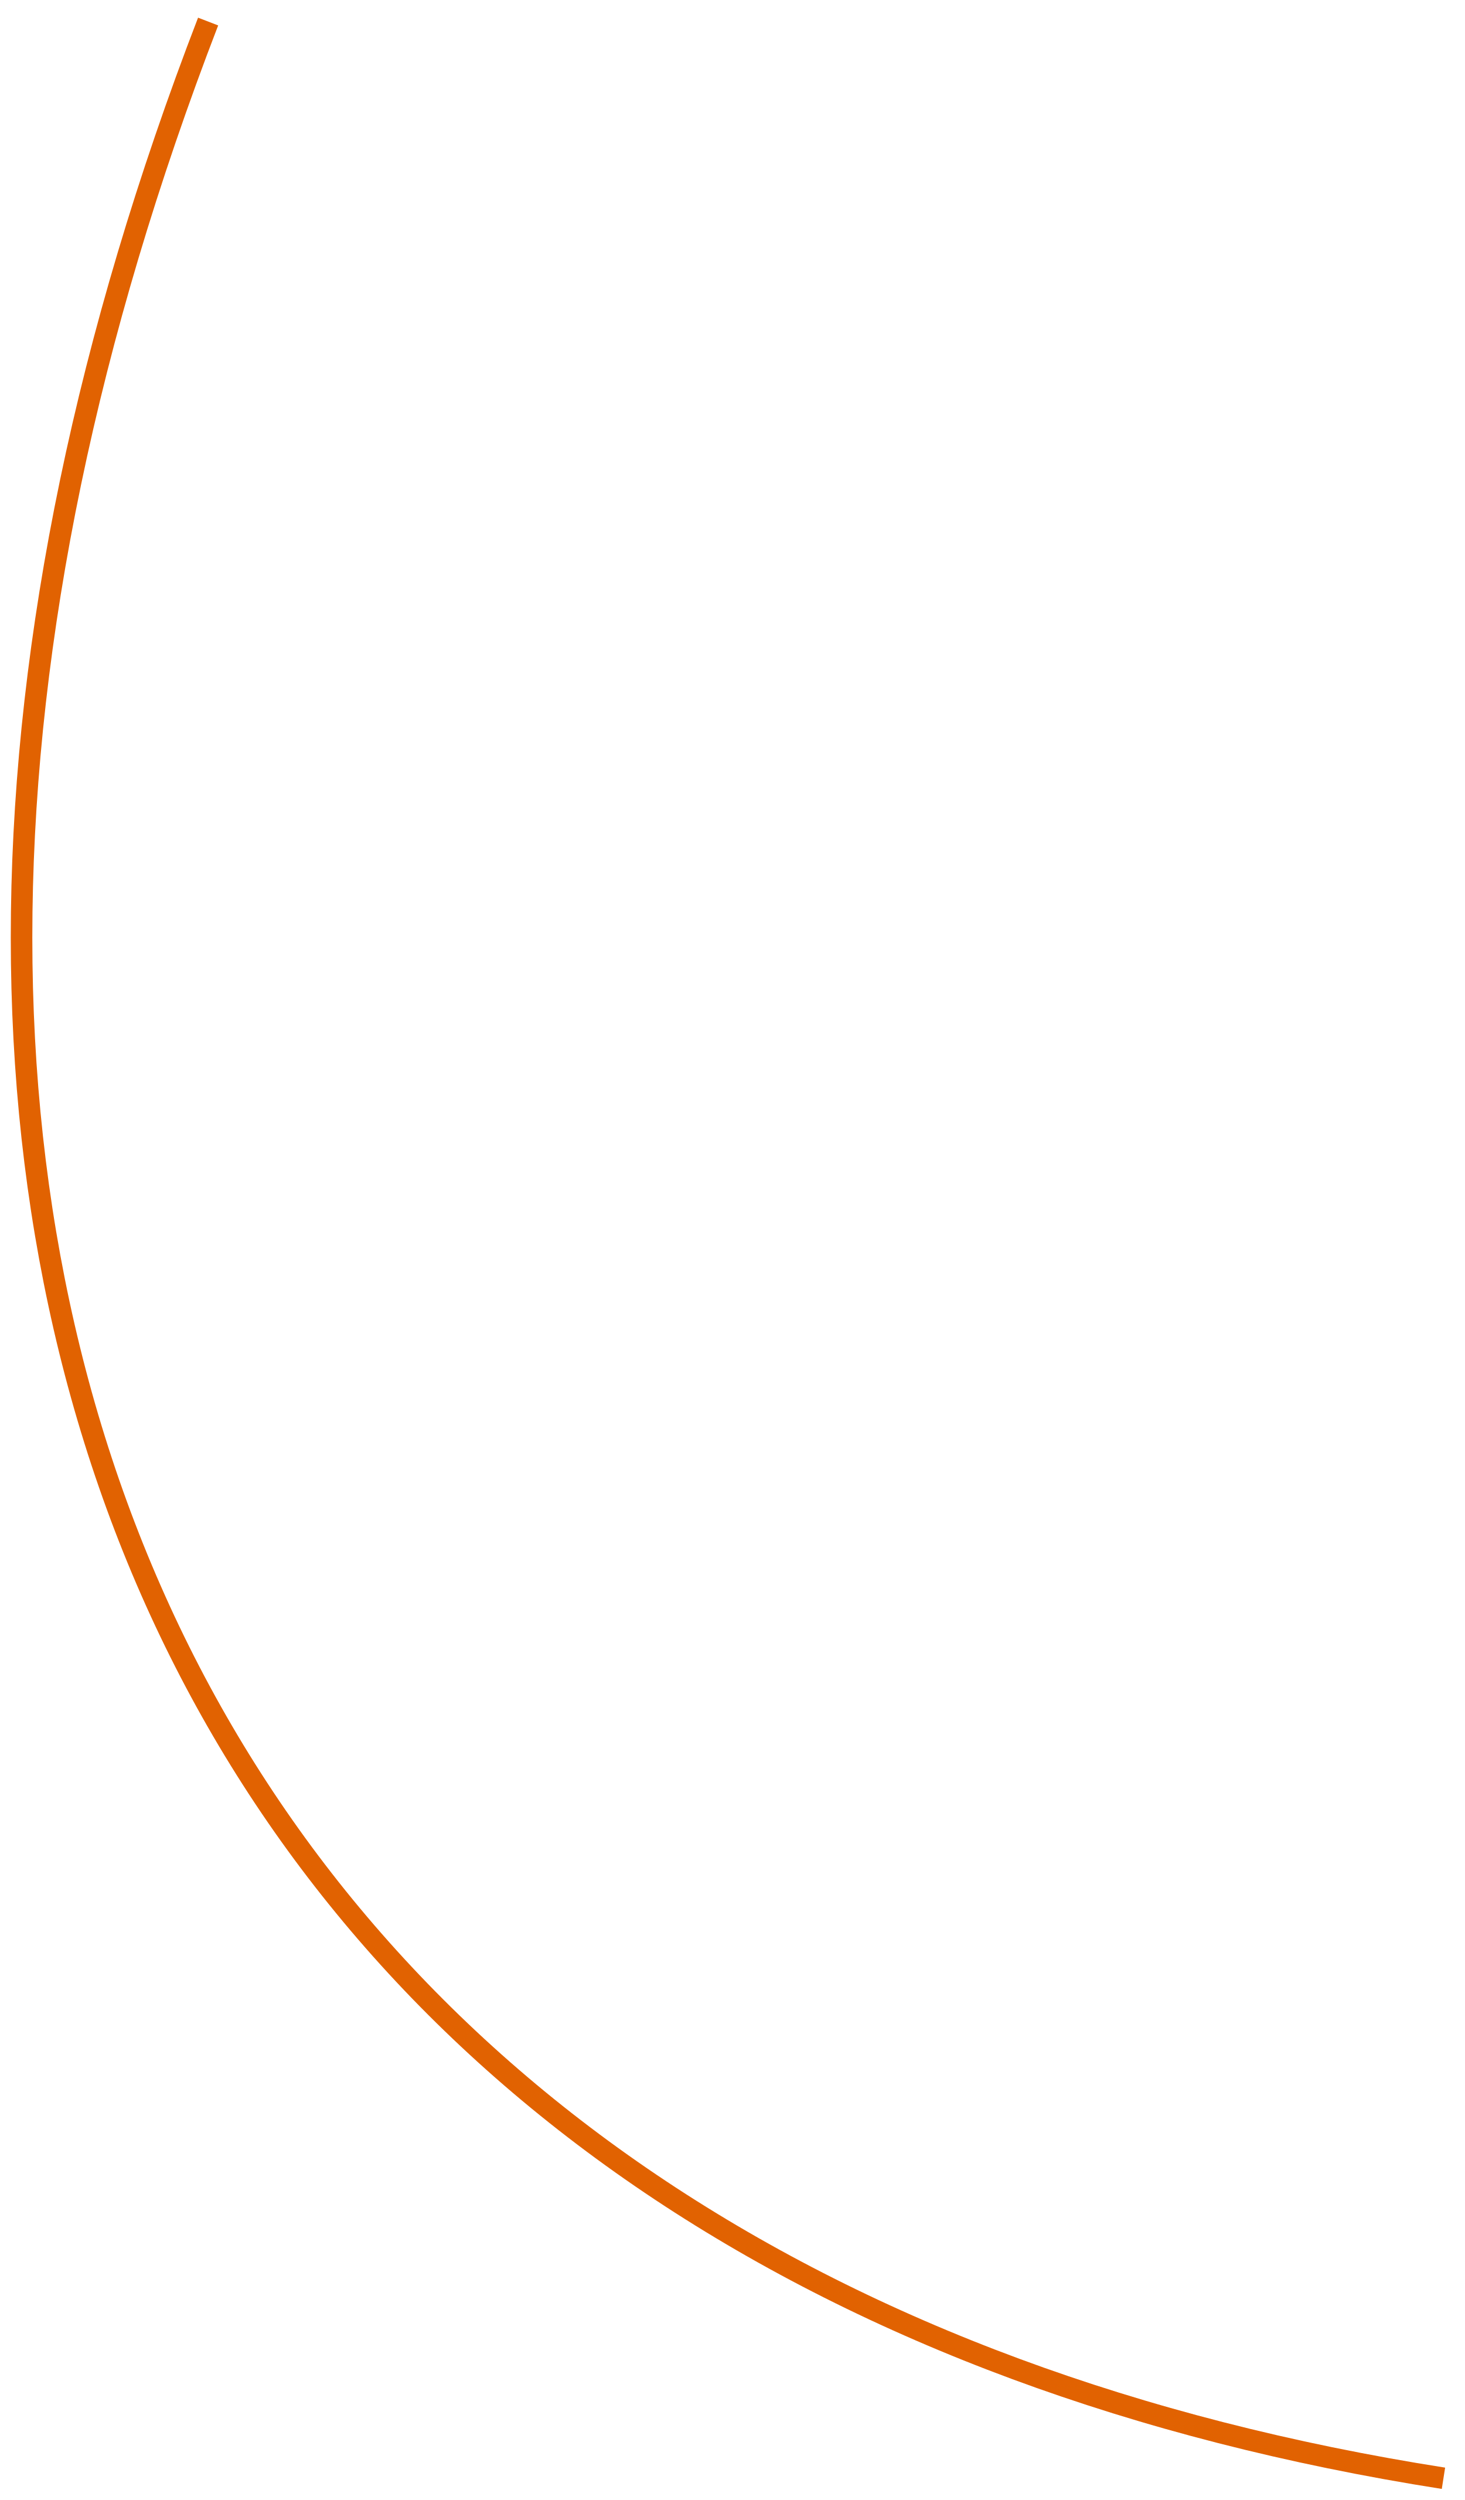 <?xml version="1.0" encoding="UTF-8"?> <svg xmlns="http://www.w3.org/2000/svg" width="68" height="116" viewBox="0 0 68 116" fill="none"> <path d="M9.66 1C-12.973 59.714 9.661 106 67 115" stroke="#E16201"></path> </svg> 